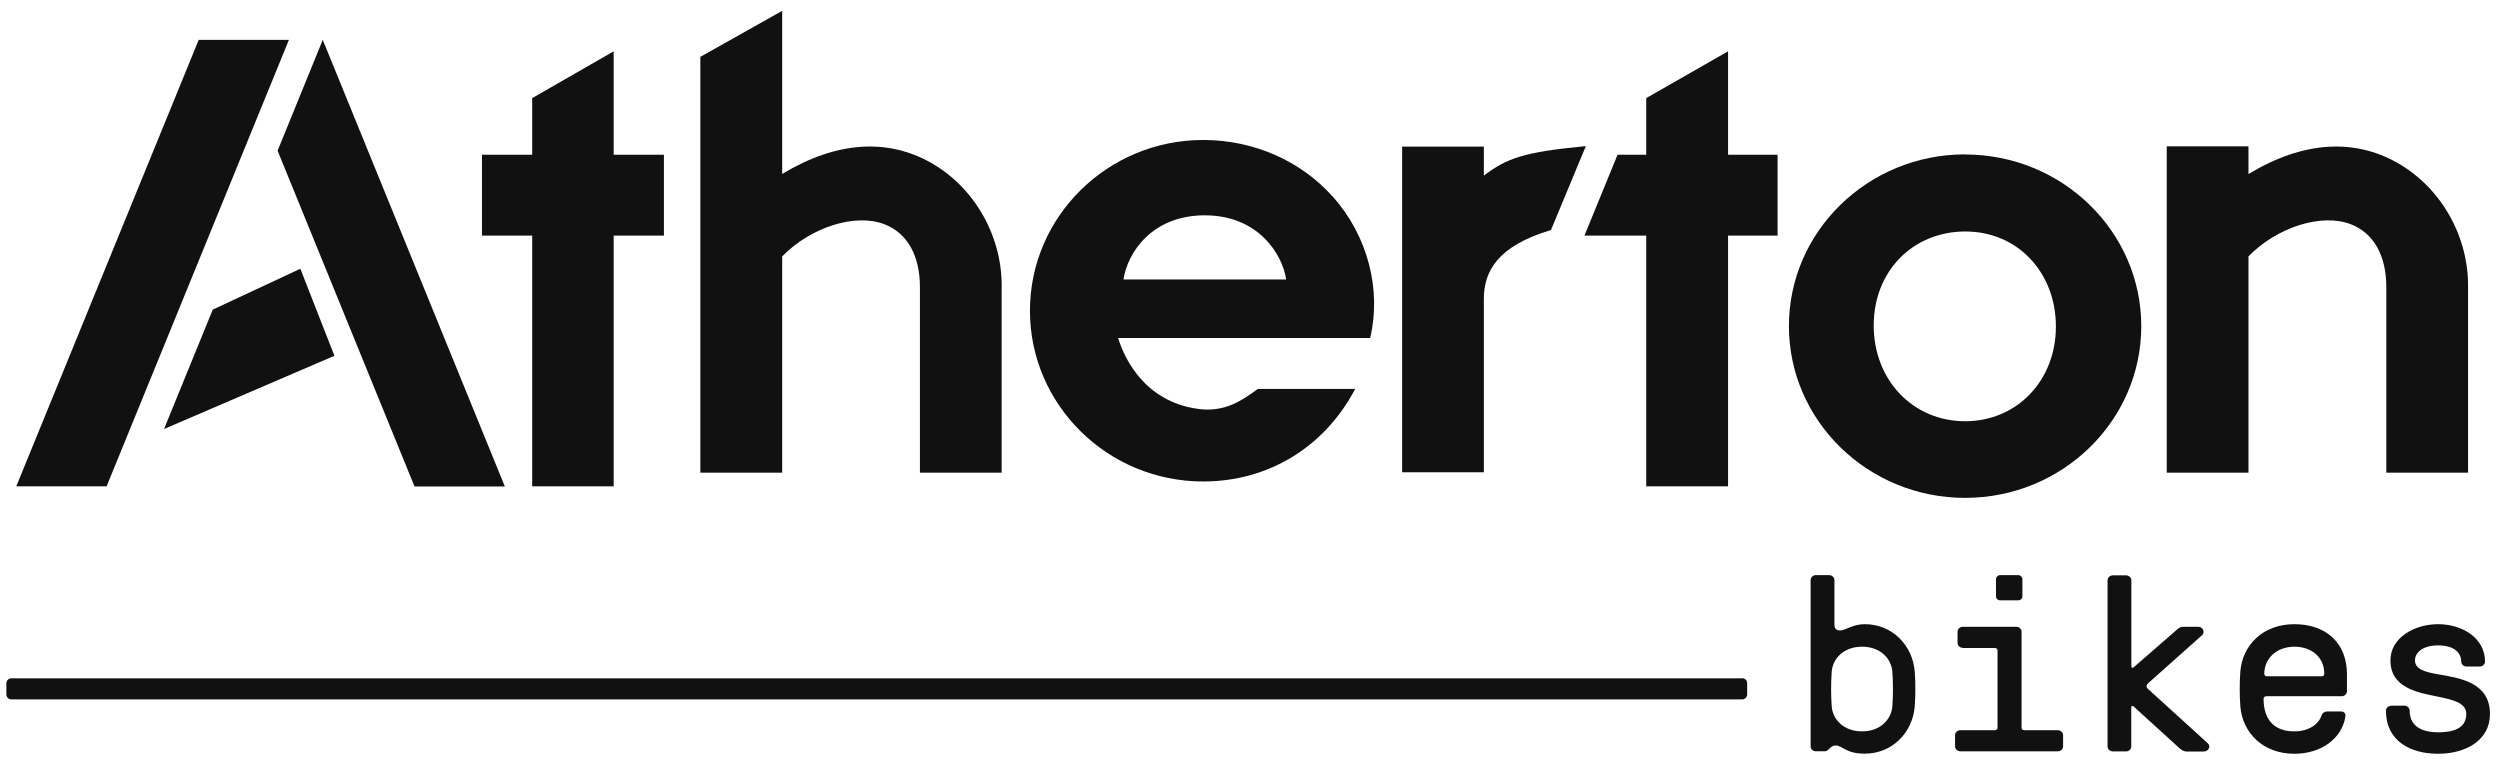 <svg viewBox="0 0 212 65" xmlns="http://www.w3.org/2000/svg" id="Layer_1"><defs><style>.cls-1{fill:#111;fill-rule:evenodd;stroke-width:0px;}</style></defs><g id="DTP-HD---1440px"><g id="Desktop-HD---TEAM-1"><g id="Group-13"><g id="Group-18"><g id="Group-15"><path d="M155.62,63.22c-.23,0-.43.19-.56.34-.09.08-.18.15-.31.15h-.76c-.25,0-.45-.19-.45-.42v-14.1c0-.23.2-.42.45-.42h1.12c.24,0,.45.19.45.42v3.74c0,.4.16.53.49.53.45,0,1.05-.53,2.08-.53,2.34,0,4.06,1.8,4.24,4.01.07.85.07,2.11,0,2.96-.18,2.22-1.9,4.01-4.24,4.01-1.65,0-1.86-.7-2.5-.7M160.47,59.91c.07-.87.07-2.09,0-2.96-.09-1.12-1.03-2.11-2.57-2.11s-2.48.99-2.57,2.11c-.07.99-.07,1.97,0,2.96.09,1.12,1.03,2.11,2.57,2.11s2.48-1,2.57-2.11" class="cls-1" id="Fill-3"></path><path d="M166.45,54.94c-.24,0-.44-.18-.45-.42v-.95c0-.23.2-.42.45-.42h4.53c.25,0,.45.19.45.42v8.14c0,.13.09.21.23.21h2.84c.24,0,.45.19.45.42v.95c0,.23-.2.42-.45.42h-8.26c-.24,0-.44-.18-.45-.42v-.95c0-.23.2-.42.45-.42h2.93c.13,0,.22-.08.22-.21v-6.55c0-.12-.09-.21-.22-.21h-2.7ZM171.5,50.57c0,.19-.16.34-.36.34h-1.52c-.2,0-.36-.15-.36-.34v-1.46c0-.17.16-.34.36-.34h1.52c.2,0,.36.17.36.34v1.46Z" class="cls-1" id="Fill-5"></path><path d="M147.73,57.51c.24,0,.43.19.43.42v.95c0,.24-.19.43-.43.43,0,0,0,0,0,0H.97c-.24,0-.43-.19-.43-.42,0,0,0,0,0,0v-.95c0-.23.19-.42.43-.42h146.76Z" class="cls-1" id="Fill-7"></path><path d="M180.91,59.89c-.07-.06-.18-.02-.18.09v3.32c0,.23-.2.42-.44.42h-1.12c-.24,0-.44-.18-.45-.42v-14.09c0-.23.2-.42.45-.42h1.12c.24,0,.45.19.45.42v7.31c0,.11.09.15.18.08l3.64-3.17c.11-.11.29-.28.62-.28h1.21c.47,0,.58.49.36.7l-4.58,4.08c-.18.17-.2.34,0,.51l5.05,4.59c.29.25.07.7-.36.7h-1.41c-.33,0-.56-.21-.67-.32l-3.86-3.51h0Z" class="cls-1" id="Fill-9"></path><path d="M194.56,62.02c1.16,0,2.03-.55,2.3-1.33.09-.27.31-.36.51-.36h1.14c.22,0,.42.13.38.42-.27,1.84-2.01,3.17-4.33,3.17-2.68,0-4.4-1.8-4.58-4.02-.07-.98-.07-1.97,0-2.96.18-2.22,1.9-4.01,4.58-4.01s4.46,1.59,4.46,4.23v1.46c0,.23-.2.42-.45.42h-6.39c-.13,0-.23.09-.23.21,0,1.92,1.05,2.77,2.59,2.77M192.23,57.35h4.64c.13,0,.23-.08.23-.21,0-1.46-1.14-2.3-2.52-2.3-1.54,0-2.57,1.01-2.57,2.3,0,.13.09.21.22.21" class="cls-1" id="Fill-11"></path><path d="M202.77,59.84h1.12c.24,0,.45.19.45.42,0,1.54,1.38,1.84,2.41,1.84,1.21,0,2.39-.29,2.39-1.56,0-.93-1.1-1.2-2.39-1.46-1.83-.36-4.04-.78-4.04-3.09,0-1.9,2.01-3.06,4.04-3.06s3.98,1.16,3.98,3.17c0,.23-.2.42-.45.42h-1.12c-.24,0-.44-.18-.45-.42,0-.74-.58-1.37-1.96-1.37s-1.96.66-1.96,1.27c0,.76.87.99,1.96,1.18,1.87.32,4.4.7,4.4,3.36,0,2.26-2.08,3.38-4.4,3.38s-4.42-1.06-4.42-3.65c0-.23.2-.42.45-.42" class="cls-1" id="Fill-13"></path></g><path d="M56.3,13.12h-4.26V4.35l-6.91,3.97v4.8h-4.26v6.86h4.26v21.26h6.91v-21.26h4.26v-6.86Z" class="cls-1" id="Fill-16"></path><path d="M166.64,13.09c-8.24,0-14.94,6.53-14.94,14.56s6.7,14.57,14.94,14.57,14.94-6.53,14.94-14.56-6.7-14.56-14.94-14.56M166.64,35.72c-4.42,0-7.75-3.49-7.75-8.12s3.34-7.97,7.77-7.97,7.68,3.47,7.68,8.06-3.31,8.03-7.7,8.03" class="cls-1" id="Fill-17"></path><path d="M16.85,3.38L1.38,41.24h7.66L24.5,3.38h-7.65Z" class="cls-1" id="Fill-19"></path><path d="M18.04,26.26l-4.13,10.12,14.45-6.21-2.89-7.38-7.44,3.47Z" class="cls-1" id="Fill-20"></path><path d="M27.37,3.38l-3.83,9.4,11.61,28.47h7.66L27.37,3.38Z" class="cls-1" id="Fill-21"></path><path d="M150.74,13.12h-4.2V4.35l-6.94,3.97v4.8h-2.43l-2.81,6.86h5.24v21.26h6.94v-21.26h4.2v-6.86Z" class="cls-1" id="Fill-22"></path><g id="Group-31"><path d="M131.52,19.51c1.63-3.94,2.96-7.12,2.96-7.12-5.24.5-6.68,1.01-8.65,2.5v-2.46h-6.93v27.62h6.93v-14.7c0-2.3,1.12-4.48,5.68-5.84" class="cls-1" id="Fill-23"></path><path d="M199.36,19.02c1.93.75,3,2.65,3,5.34v15.72h6.93v-15.62c.09-4.37-2.27-8.55-6.01-10.66-3.6-2.03-7.9-1.89-12.61.96,0-1.06,0-2.35,0-2.35h-6.93v27.67h6.93v-18.34c2.4-2.47,6.2-3.69,8.69-2.72" class="cls-1" id="Fill-25"></path><path d="M113.03,16.69c-2.72-3.06-6.73-4.82-11-4.82-8.1,0-14.69,6.49-14.69,14.48s6.59,14.48,14.69,14.48c5.53,0,10.3-2.92,12.89-7.85h-8.25c-1.39,1.01-2.66,1.86-4.66,1.74-4.72-.42-6.61-4.12-7.19-6.06h21.37c.98-4.1-.21-8.66-3.15-11.97h0ZM95.27,23.7c.34-2.25,2.39-5.44,6.9-5.44s6.57,3.27,6.9,5.44h-13.8Z" class="cls-1" id="Fill-27"></path><path d="M78.94,13.8c-3.6-2.03-7.9-1.89-12.61.95V.92l-6.94,3.9v35.26h6.94v-18.34c2.4-2.46,6.19-3.69,8.68-2.72,1.93.75,3,2.65,3,5.34v15.72h6.93v-15.62c.09-4.37-2.27-8.55-6-10.66" class="cls-1" id="Fill-29"></path></g></g></g></g></g></svg>